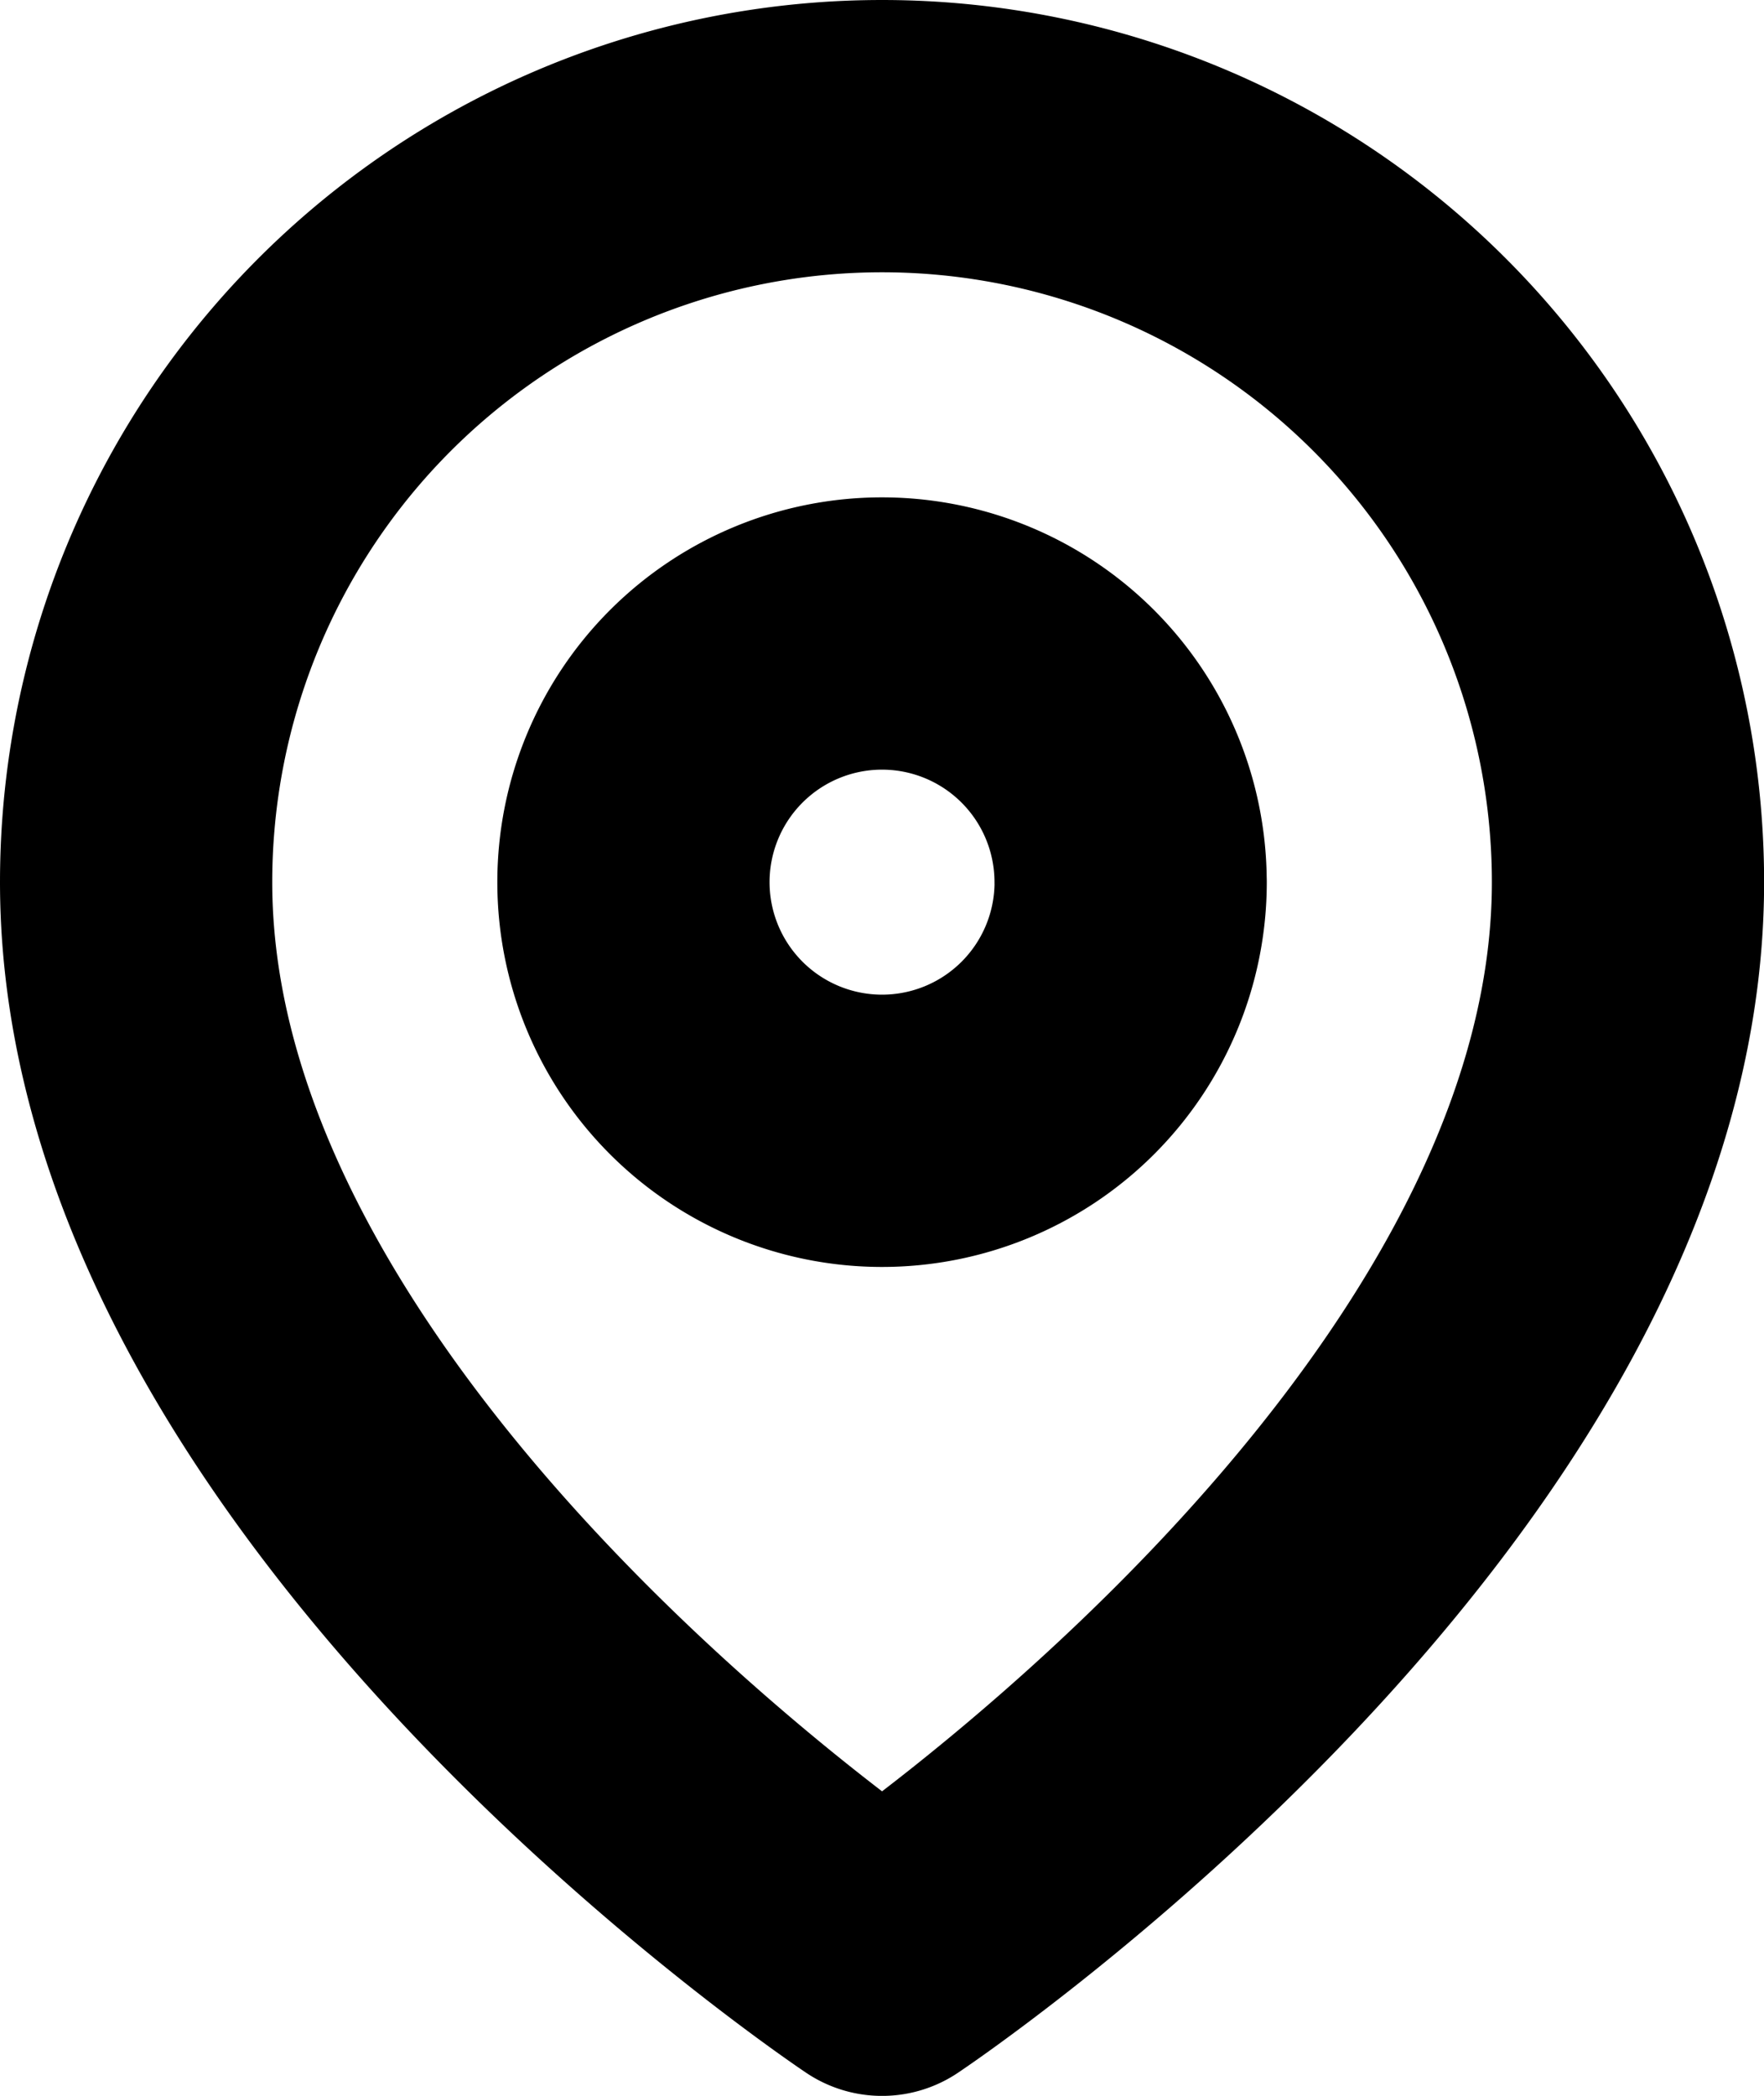 <svg xmlns="http://www.w3.org/2000/svg" width="32.398" height="38.486" viewBox="0 0 32.398 38.486">
  <g id="map-icon" transform="translate(2.5 2.5)">
    <path id="Path_106" data-name="Path 106" d="M31.9,15.2c0,10.655-13.7,19.787-13.7,19.787S4.5,25.853,4.5,15.2a13.7,13.7,0,1,1,27.4,0Z" transform="translate(-4.5 -1.5)" fill="none" stroke="#000" stroke-linecap="round" stroke-linejoin="round" stroke-width="5"/>
    <path id="Path_107" data-name="Path 107" d="M22.633,15.066A4.566,4.566,0,1,1,18.066,10.5a4.566,4.566,0,0,1,4.566,4.566Z" transform="translate(-4.367 -1.367)" fill="none" stroke="#000" stroke-linecap="round" stroke-linejoin="round" stroke-width="5"/>
  </g>
</svg>
